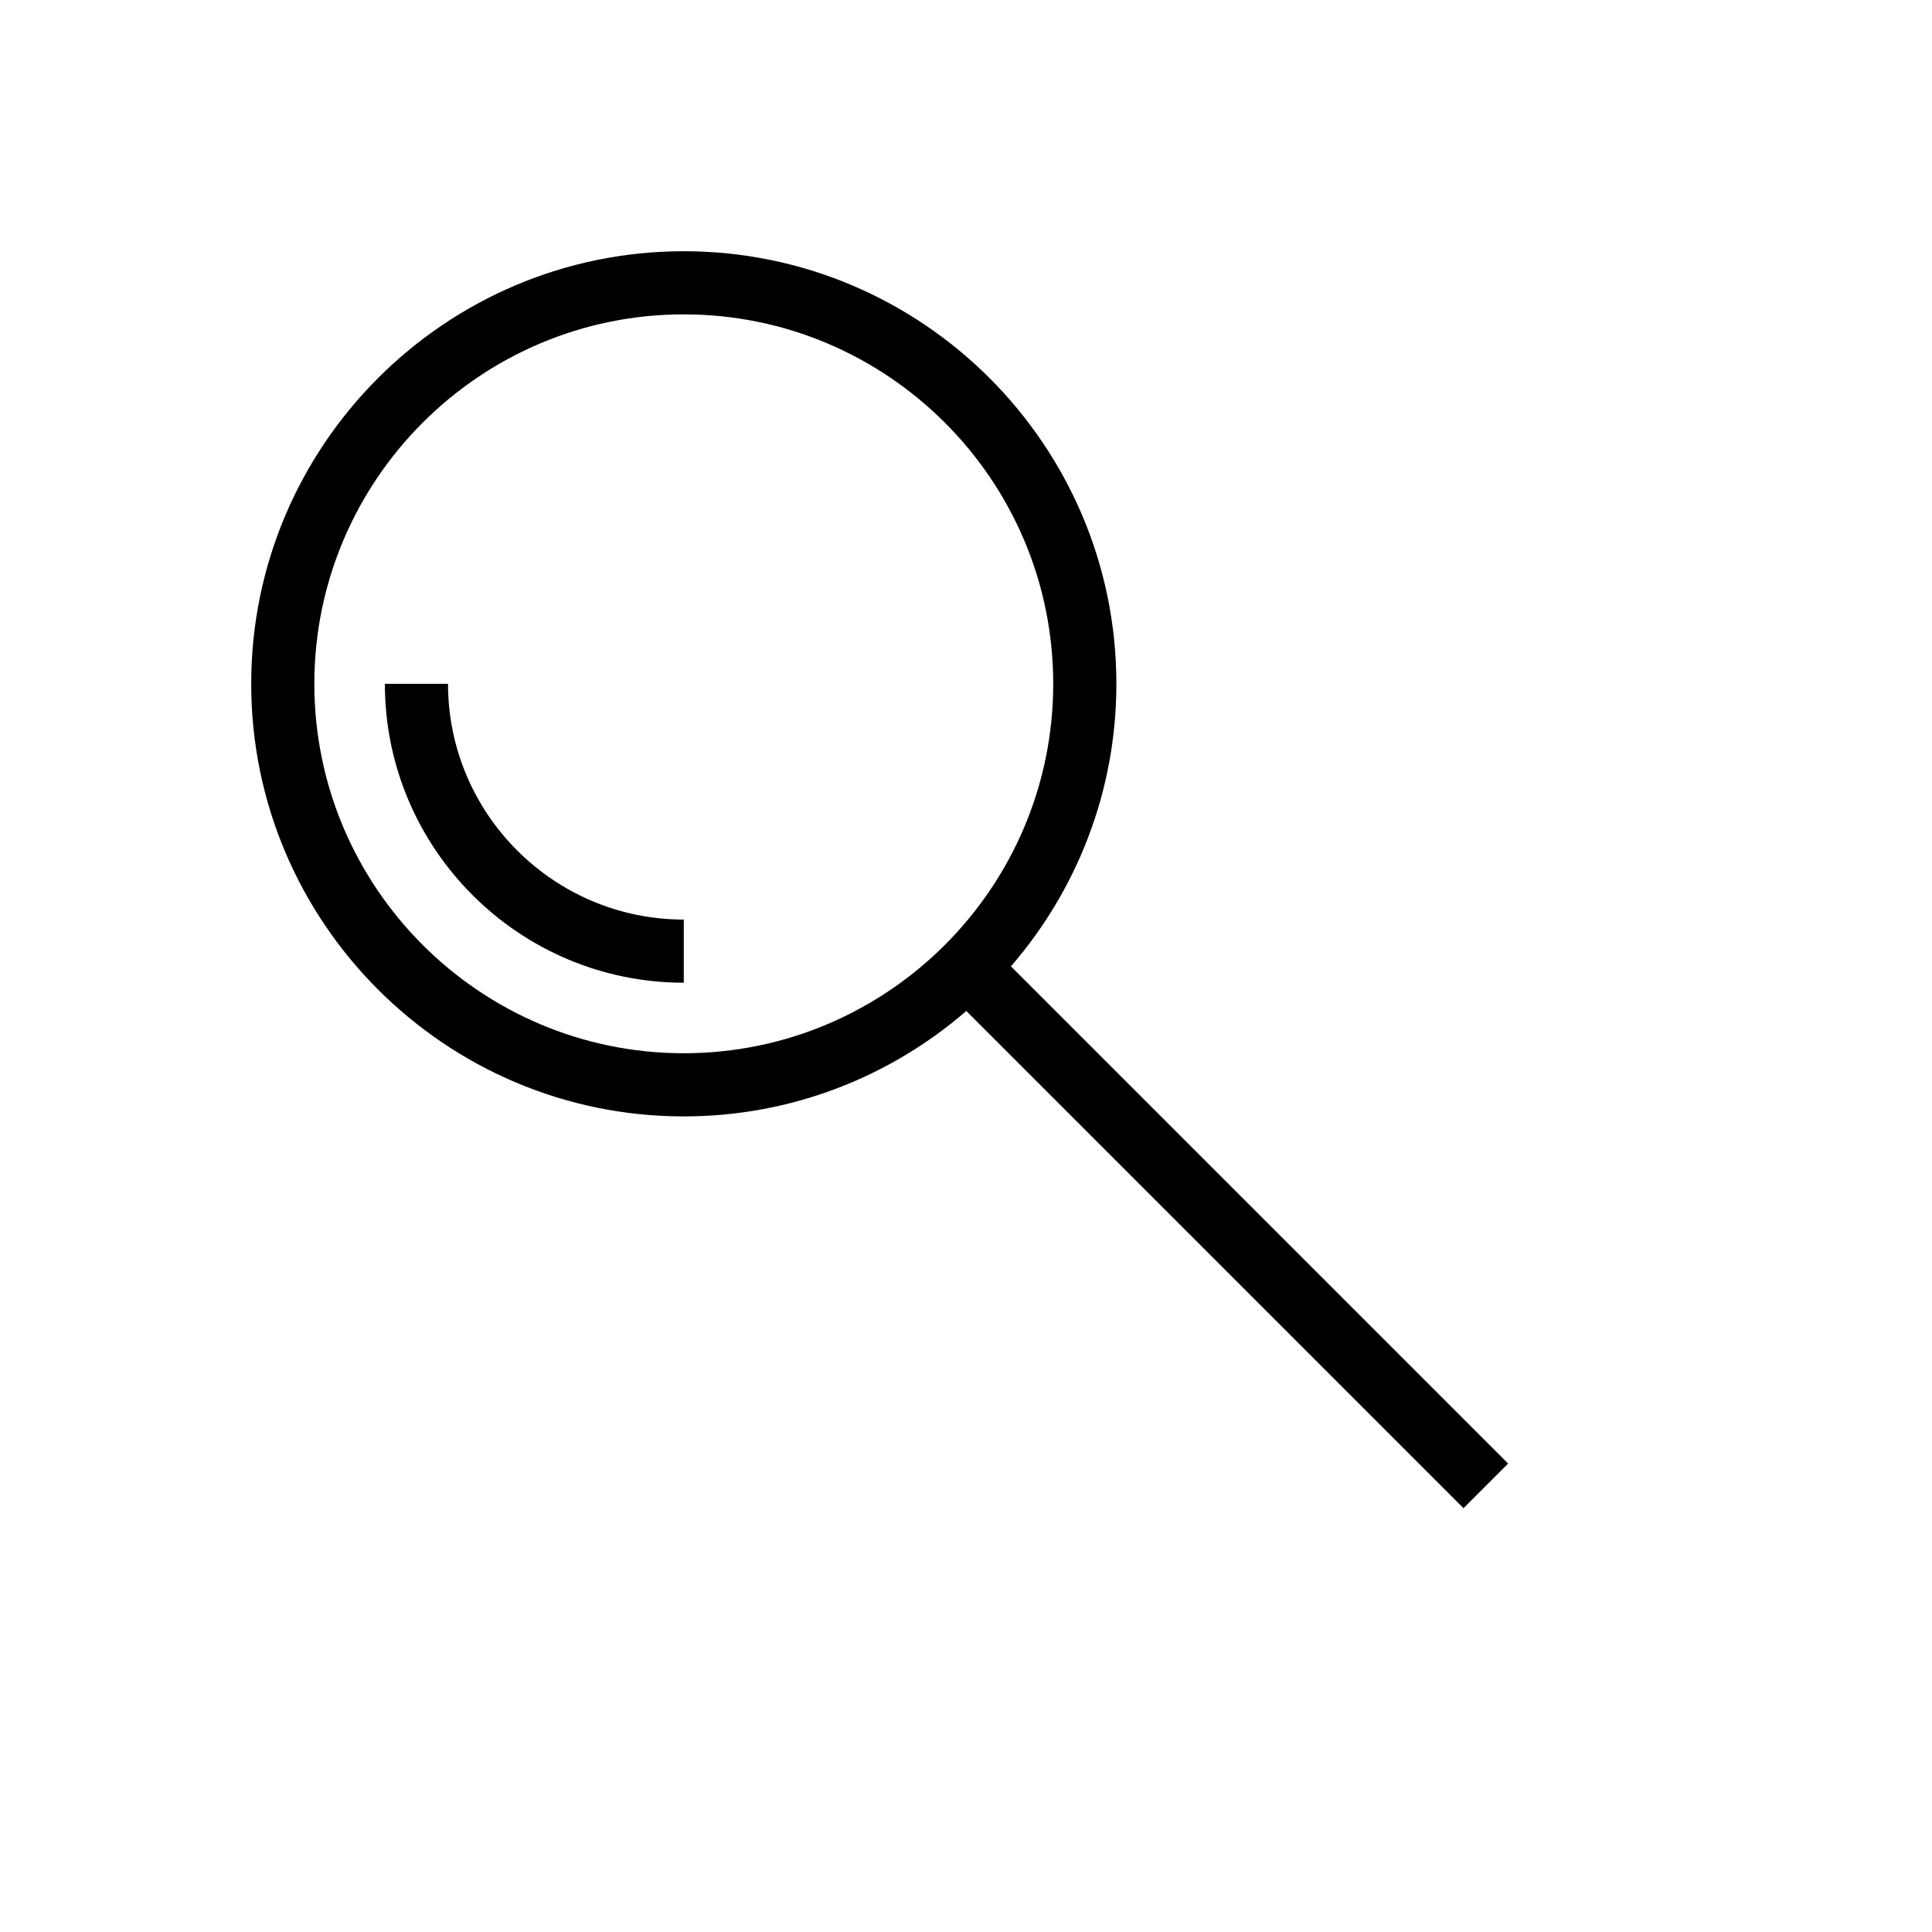 <?xml version="1.0" encoding="UTF-8"?>
<!-- Uploaded to: SVG Repo, www.svgrepo.com, Generator: SVG Repo Mixer Tools -->
<svg fill="#000000" width="800px" height="800px" version="1.1" viewBox="144 144 512 512" xmlns="http://www.w3.org/2000/svg">
 <g>
  <path d="m325.21 439.86c28.602 0 54.77-10.551 74.871-27.938l131.76 131.76 11.832-11.832-131.76-131.76c17.383-20.105 27.938-46.27 27.938-74.871 0-63.211-51.426-114.64-114.64-114.64s-114.64 51.426-114.64 114.64c0 63.211 51.426 114.64 114.64 114.64zm0-212.55c53.984 0 97.906 43.918 97.906 97.906-0.004 53.984-43.922 97.902-97.906 97.902s-97.906-43.918-97.906-97.902 43.922-97.906 97.906-97.906z"/>
  <path d="m325.21 404.43v-16.734c-34.453 0-62.48-28.027-62.48-62.48h-16.734c0 43.68 35.535 79.215 79.215 79.215z"/>
 </g>
</svg>